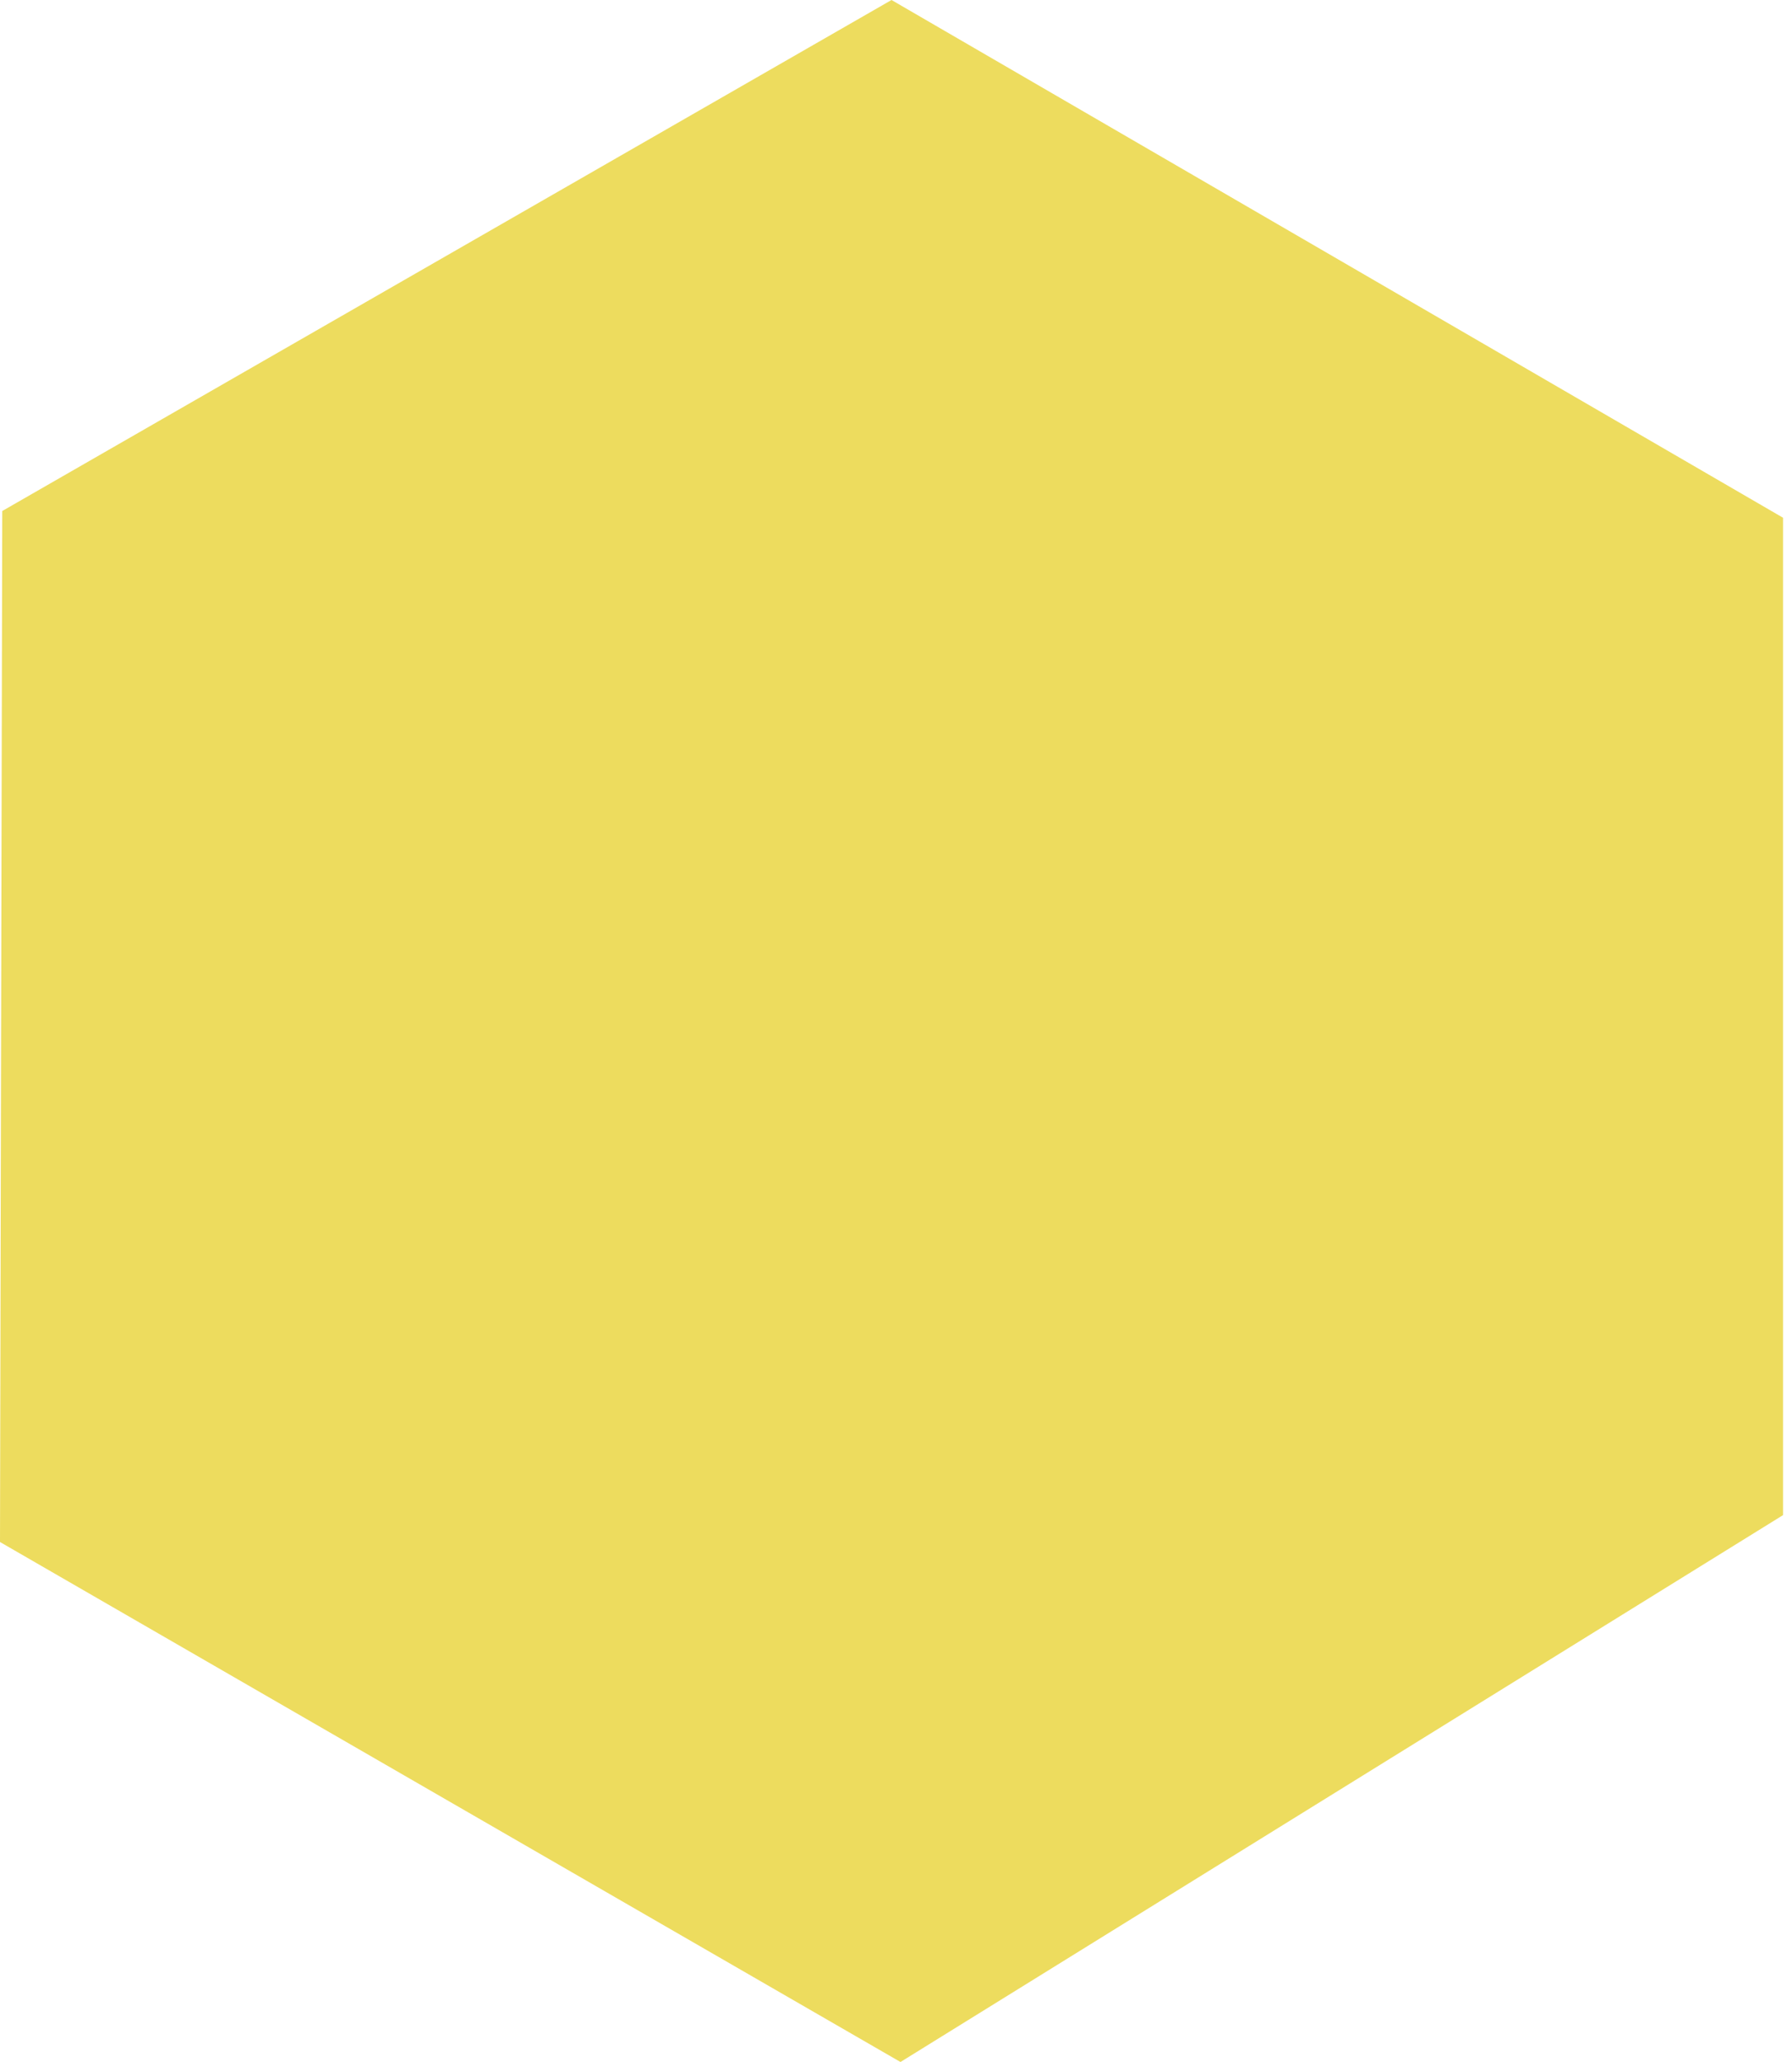 <svg xmlns="http://www.w3.org/2000/svg" width="80" height="92" viewBox="0 0 80 92" fill="none"><g clip-path="url(#clip0_822_8207)"><path d="M39.8 0L79.6 23.1V67.6L40.2 92L0 68.8L0.1 22.8L39.8 0Z" fill="#EDDC5E"></path></g><defs><clipPath id="clip0_822_8207"><rect width="79.6" height="92" fill="white"></rect></clipPath></defs></svg>